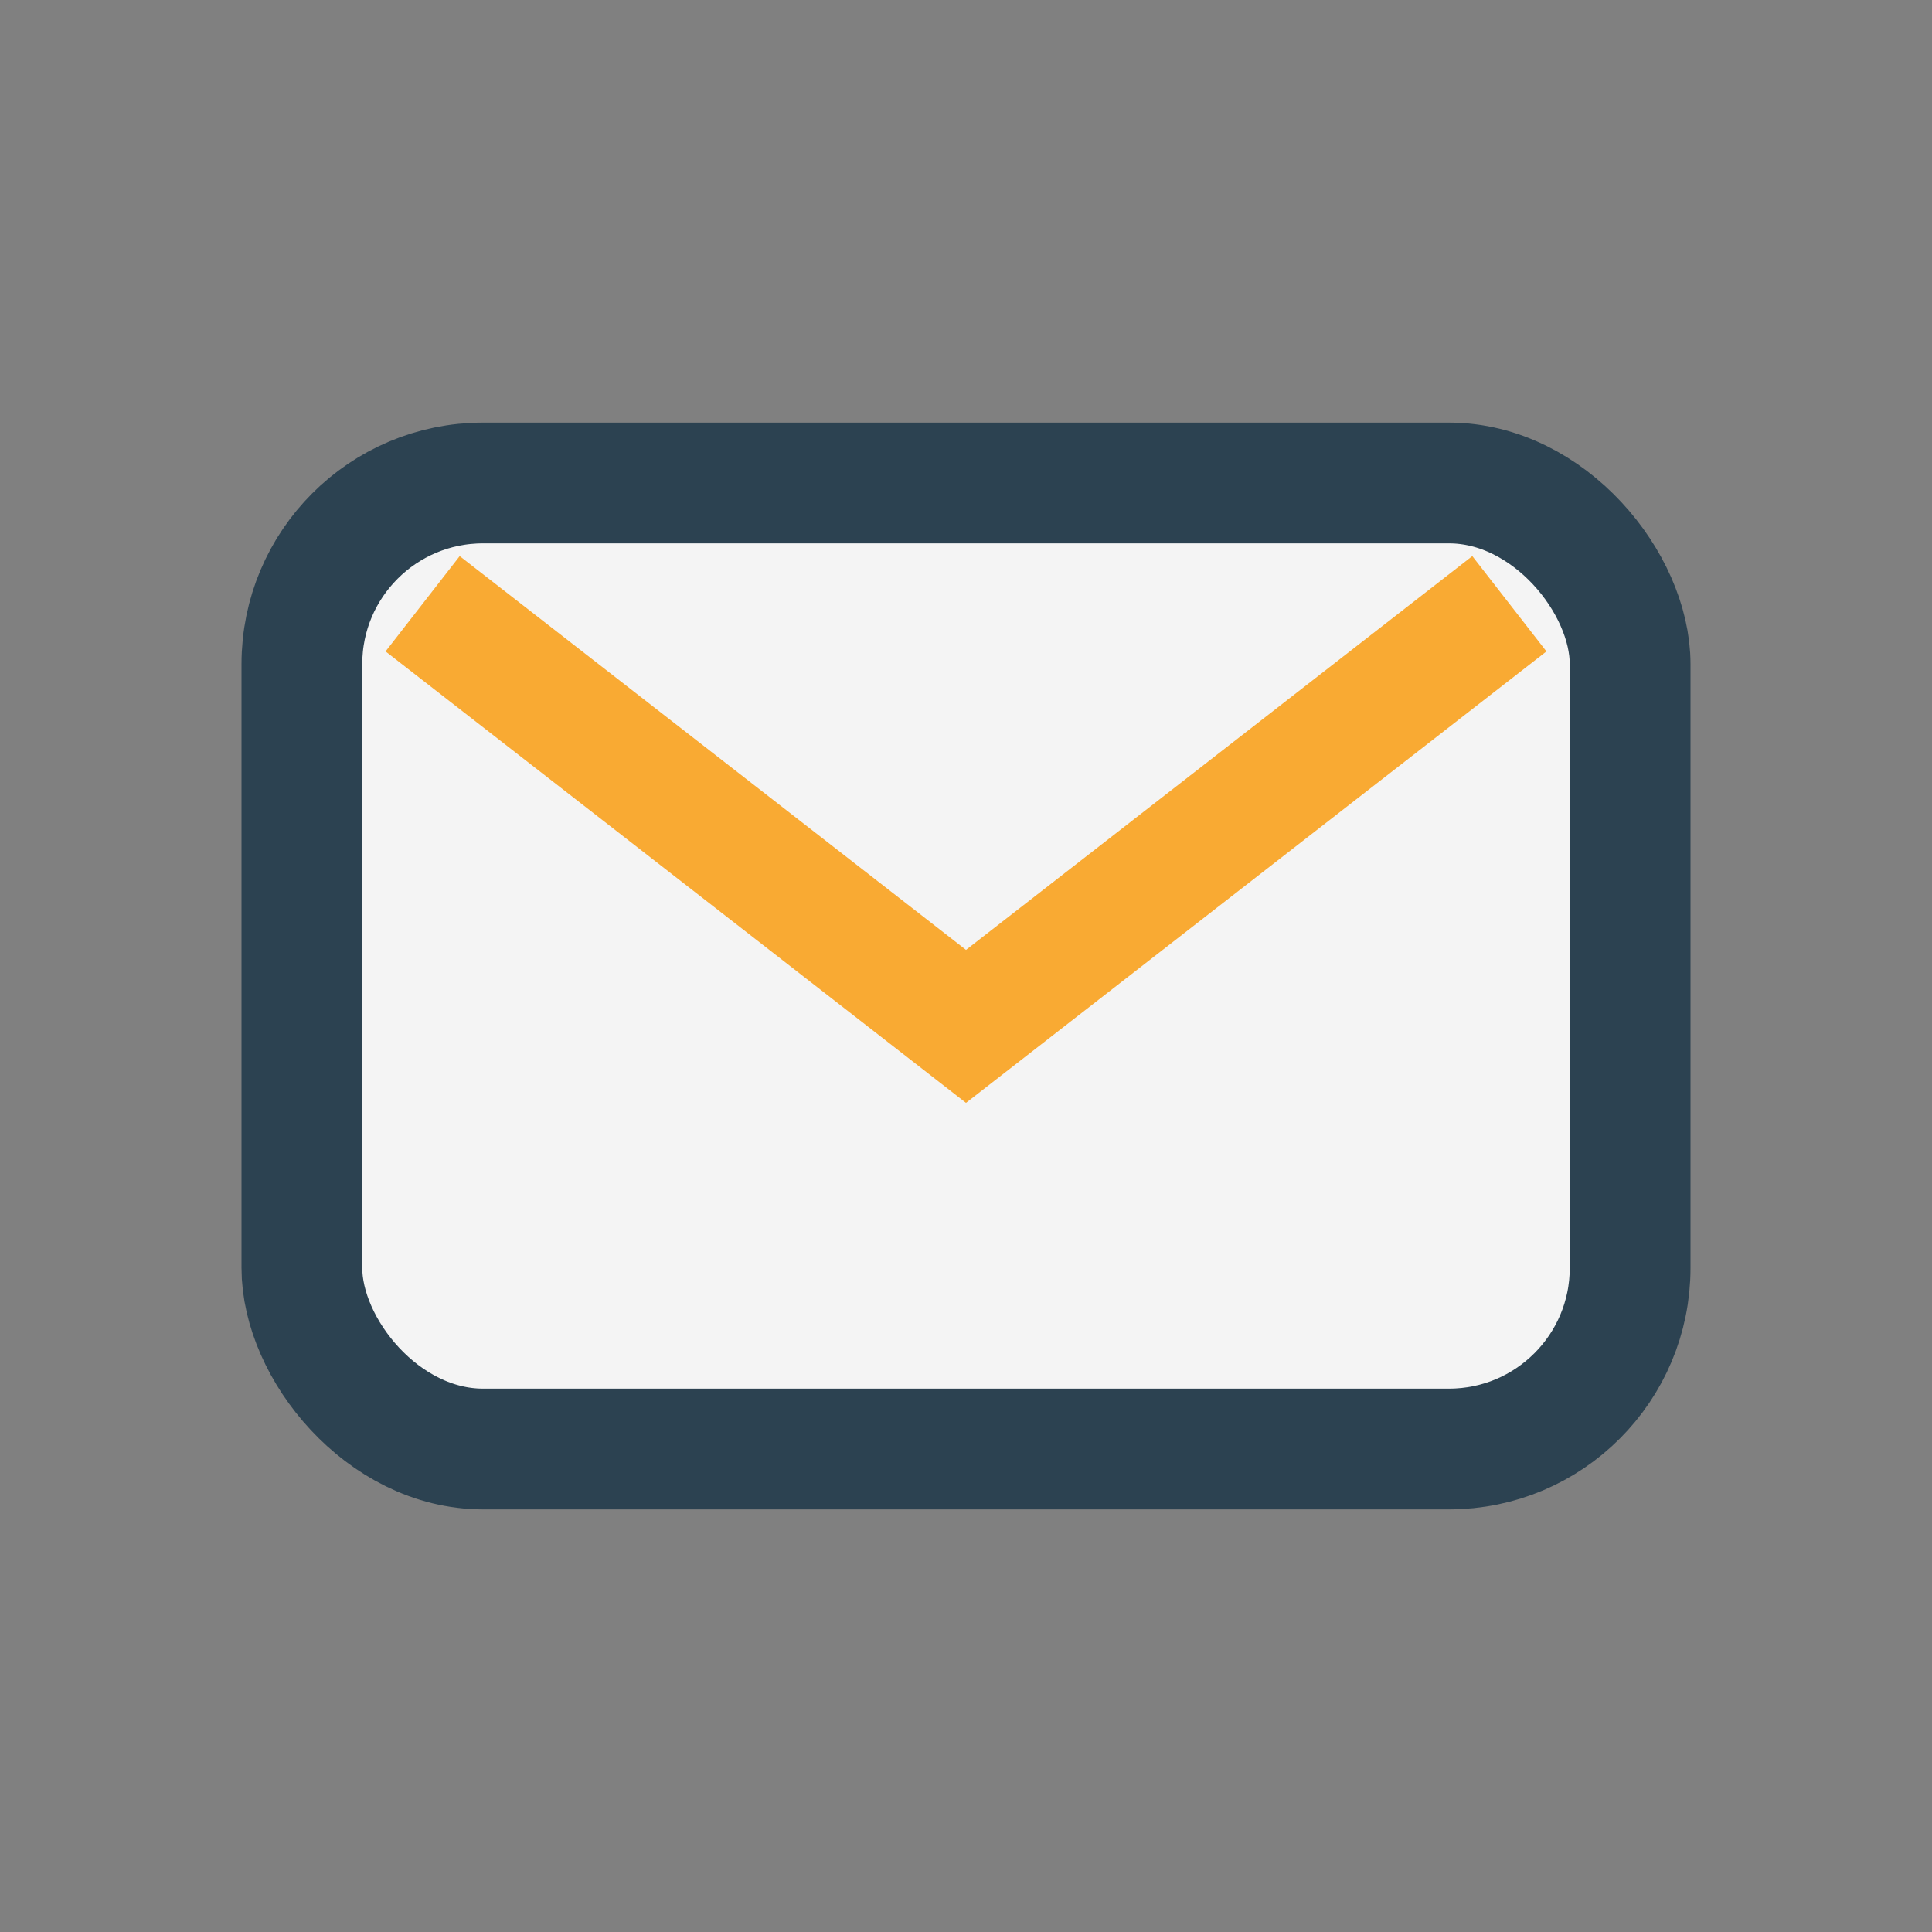 <?xml version="1.0" encoding="UTF-8"?>
<svg xmlns="http://www.w3.org/2000/svg" width="32" height="32" viewBox="0 0 32 32"><rect x="0" y="0" width="32" height="32" fill="#808080" stroke="none"/><rect x="5" y="8" width="22" height="16" rx="3" fill="#F4F4F4" stroke="#2C4251" stroke-width="2"/><path d="M7 10l9 7 9-7" stroke="#F9AA33" stroke-width="2" fill="none"/></svg>
